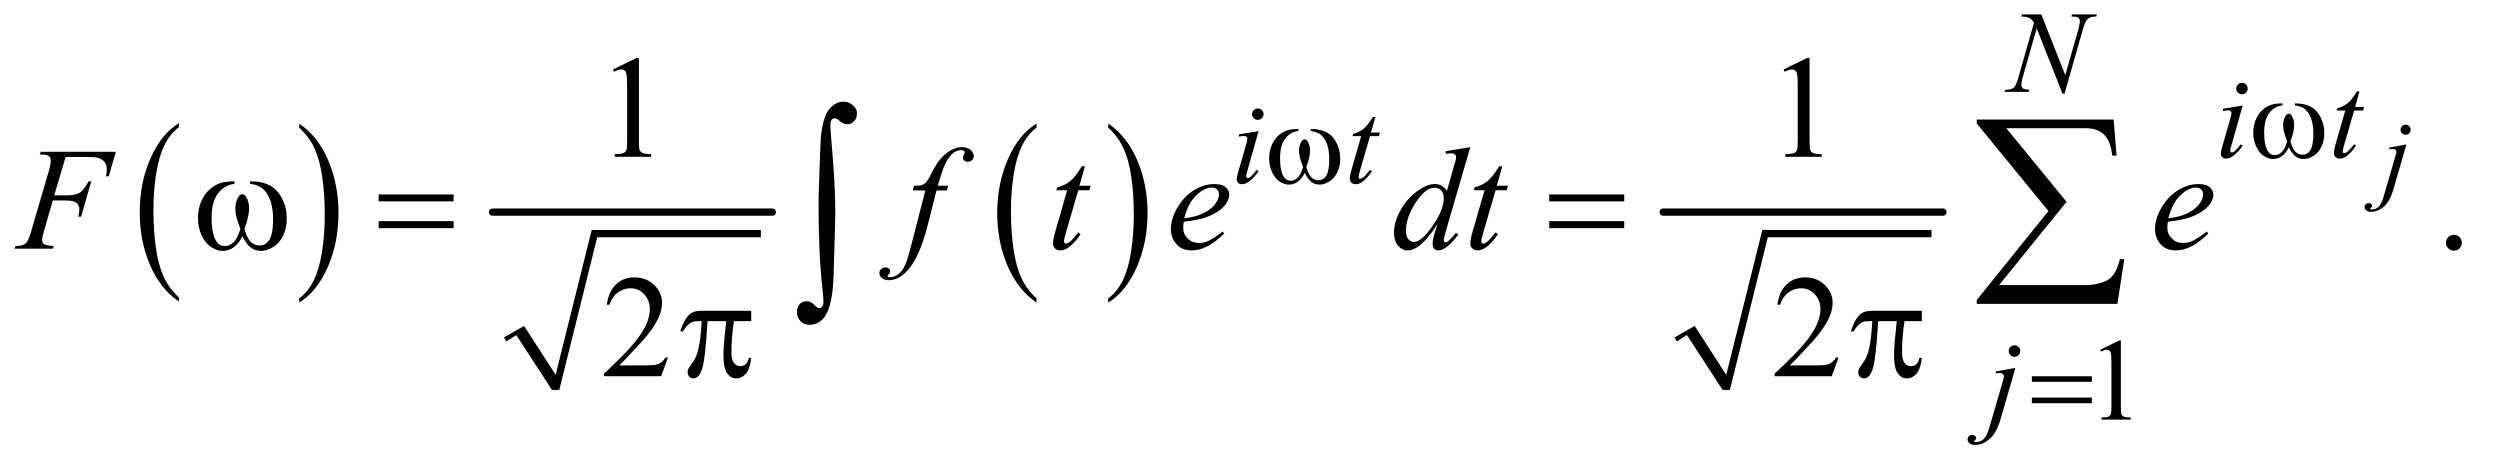 <?xml version="1.0" encoding="UTF-8"?>
<!DOCTYPE svg PUBLIC '-//W3C//DTD SVG 1.0//EN'
          'http://www.w3.org/TR/2001/REC-SVG-20010904/DTD/svg10.dtd'>
<svg stroke-dasharray="none" shape-rendering="auto" xmlns="http://www.w3.org/2000/svg" font-family="'Dialog'" text-rendering="auto" width="268" fill-opacity="1" color-interpolation="auto" color-rendering="auto" preserveAspectRatio="xMidYMid meet" font-size="12px" viewBox="0 0 268 50" fill="black" xmlns:xlink="http://www.w3.org/1999/xlink" stroke="black" image-rendering="auto" stroke-miterlimit="10" stroke-linecap="square" stroke-linejoin="miter" font-style="normal" stroke-width="1" height="50" stroke-dashoffset="0" font-weight="normal" stroke-opacity="1"
><!--Generated by the Batik Graphics2D SVG Generator--><defs id="genericDefs"
  /><g
  ><defs id="defs1"
    ><clipPath clipPathUnits="userSpaceOnUse" id="clipPath1"
      ><path d="M0.915 1.989 L170.5 1.989 L170.5 33.466 L0.915 33.466 L0.915 1.989 Z"
      /></clipPath
      ><clipPath clipPathUnits="userSpaceOnUse" id="clipPath2"
      ><path d="M29.239 63.551 L29.239 1069.199 L5447.293 1069.199 L5447.293 63.551 Z"
      /></clipPath
    ></defs
    ><g transform="scale(1.576,1.576) translate(-0.915,-1.989) matrix(0.031,0,0,0.031,0,0)"
    ><path d="M422.062 716.781 L422.062 725.797 Q381.406 698.516 358.742 645.703 Q336.078 592.891 336.078 530.125 Q336.078 464.828 359.914 411.18 Q383.75 357.531 422.062 334.438 L422.062 343.25 Q402.906 357.531 390.602 382.305 Q378.297 407.078 372.219 445.188 Q366.141 483.297 366.141 524.656 Q366.141 571.484 371.75 609.273 Q377.359 647.062 388.883 671.945 Q400.406 696.828 422.062 716.781 Z" stroke="none" clip-path="url(#clipPath2)"
    /></g
    ><g transform="matrix(0.049,0,0,0.049,-1.442,-3.134)"
    ><path d="M684.016 343.25 L684.016 334.438 Q724.656 361.516 747.32 414.32 Q769.984 467.125 769.984 529.906 Q769.984 595.203 746.156 648.953 Q722.328 702.703 684.016 725.797 L684.016 716.781 Q703.328 702.5 715.633 677.727 Q727.938 652.953 733.93 614.945 Q739.922 576.938 739.922 535.375 Q739.922 488.75 734.398 450.852 Q728.875 412.953 717.266 388.078 Q705.656 363.203 684.016 343.25 Z" stroke="none" clip-path="url(#clipPath2)"
    /></g
    ><g stroke-linecap="round" stroke-linejoin="round" transform="matrix(0.049,0,0,0.049,-1.442,-3.134)"
    ><path fill="none" d="M1134 806 L1167 787" clip-path="url(#clipPath2)"
    /></g
    ><g stroke-linecap="round" stroke-linejoin="round" transform="matrix(0.049,0,0,0.049,-1.442,-3.134)"
    ><path fill="none" d="M1167 787 L1245 917" clip-path="url(#clipPath2)"
    /></g
    ><g stroke-linecap="round" stroke-linejoin="round" transform="matrix(0.049,0,0,0.049,-1.442,-3.134)"
    ><path fill="none" d="M1245 917 L1330 575" clip-path="url(#clipPath2)"
    /></g
    ><g stroke-linecap="round" stroke-linejoin="round" transform="matrix(0.049,0,0,0.049,-1.442,-3.134)"
    ><path fill="none" d="M1330 575 L1694 575" clip-path="url(#clipPath2)"
    /></g
    ><g transform="matrix(0.049,0,0,0.049,-1.442,-3.134)"
    ><path d="M1132 802 L1176 777 L1245 884 L1324 567 L1694 567 L1694 583 L1336 583 L1253 917 L1237 917 L1159 797 L1137 811 Z" stroke="none" clip-path="url(#clipPath2)"
    /></g
    ><g stroke-width="16" transform="matrix(0.049,0,0,0.049,-1.442,-3.134)" stroke-linejoin="round" stroke-linecap="round"
    ><line y2="528" fill="none" x1="1107" clip-path="url(#clipPath2)" x2="1719" y1="528"
    /></g
    ><g transform="matrix(0.049,0,0,0.049,-1.442,-3.134)"
    ><path d="M2297.062 716.781 L2297.062 725.797 Q2256.406 698.516 2233.742 645.703 Q2211.078 592.891 2211.078 530.125 Q2211.078 464.828 2234.914 411.18 Q2258.75 357.531 2297.062 334.438 L2297.062 343.25 Q2277.906 357.531 2265.602 382.305 Q2253.297 407.078 2247.219 445.188 Q2241.141 483.297 2241.141 524.656 Q2241.141 571.484 2246.75 609.273 Q2252.359 647.062 2263.883 671.945 Q2275.406 696.828 2297.062 716.781 Z" stroke="none" clip-path="url(#clipPath2)"
    /></g
    ><g transform="matrix(0.049,0,0,0.049,-1.442,-3.134)"
    ><path d="M2454.016 343.25 L2454.016 334.438 Q2494.656 361.516 2517.32 414.32 Q2539.984 467.125 2539.984 529.906 Q2539.984 595.203 2516.156 648.953 Q2492.328 702.703 2454.016 725.797 L2454.016 716.781 Q2473.328 702.5 2485.633 677.727 Q2497.938 652.953 2503.93 614.945 Q2509.922 576.938 2509.922 535.375 Q2509.922 488.75 2504.398 450.852 Q2498.875 412.953 2487.266 388.078 Q2475.656 363.203 2454.016 343.25 Z" stroke="none" clip-path="url(#clipPath2)"
    /></g
    ><g stroke-linecap="round" stroke-linejoin="round" transform="matrix(0.049,0,0,0.049,-1.442,-3.134)"
    ><path fill="none" d="M3695 806 L3728 787" clip-path="url(#clipPath2)"
    /></g
    ><g stroke-linecap="round" stroke-linejoin="round" transform="matrix(0.049,0,0,0.049,-1.442,-3.134)"
    ><path fill="none" d="M3728 787 L3806 917" clip-path="url(#clipPath2)"
    /></g
    ><g stroke-linecap="round" stroke-linejoin="round" transform="matrix(0.049,0,0,0.049,-1.442,-3.134)"
    ><path fill="none" d="M3806 917 L3891 575" clip-path="url(#clipPath2)"
    /></g
    ><g stroke-linecap="round" stroke-linejoin="round" transform="matrix(0.049,0,0,0.049,-1.442,-3.134)"
    ><path fill="none" d="M3891 575 L4255 575" clip-path="url(#clipPath2)"
    /></g
    ><g transform="matrix(0.049,0,0,0.049,-1.442,-3.134)"
    ><path d="M3693 802 L3737 777 L3806 884 L3885 567 L4255 567 L4255 583 L3897 583 L3814 917 L3798 917 L3720 797 L3698 811 Z" stroke="none" clip-path="url(#clipPath2)"
    /></g
    ><g stroke-width="16" transform="matrix(0.049,0,0,0.049,-1.442,-3.134)" stroke-linejoin="round" stroke-linecap="round"
    ><line y2="528" fill="none" x1="3668" clip-path="url(#clipPath2)" x2="4280" y1="528"
    /></g
    ><g transform="matrix(0.049,0,0,0.049,-1.442,-3.134)"
    ><path d="M4624 829.125 L4665.25 809 L4669.375 809 L4669.375 952.125 Q4669.375 966.375 4670.562 969.875 Q4671.75 973.375 4675.5 975.25 Q4679.25 977.125 4690.75 977.375 L4690.75 982 L4627 982 L4627 977.375 Q4639 977.125 4642.5 975.312 Q4646 973.5 4647.375 970.438 Q4648.75 967.375 4648.75 952.125 L4648.75 860.625 Q4648.75 842.125 4647.5 836.875 Q4646.625 832.875 4644.312 831 Q4642 829.125 4638.75 829.125 Q4634.125 829.125 4625.875 833 L4624 829.125 Z" stroke="none" clip-path="url(#clipPath2)"
    /></g
    ><g transform="matrix(0.049,0,0,0.049,-1.442,-3.134)"
    ><path d="M1370.5 215.906 L1422.062 190.75 L1427.219 190.75 L1427.219 369.656 Q1427.219 387.469 1428.703 391.844 Q1430.188 396.219 1434.875 398.562 Q1439.562 400.906 1453.938 401.219 L1453.938 407 L1374.25 407 L1374.25 401.219 Q1389.25 400.906 1393.625 398.641 Q1398 396.375 1399.719 392.547 Q1401.438 388.719 1401.438 369.656 L1401.438 255.281 Q1401.438 232.156 1399.875 225.594 Q1398.781 220.594 1395.891 218.25 Q1393 215.906 1388.938 215.906 Q1383.156 215.906 1372.844 220.75 L1370.5 215.906 ZM3931.5 215.906 L3983.062 190.75 L3988.219 190.75 L3988.219 369.656 Q3988.219 387.469 3989.703 391.844 Q3991.188 396.219 3995.875 398.562 Q4000.562 400.906 4014.938 401.219 L4014.938 407 L3935.25 407 L3935.25 401.219 Q3950.25 400.906 3954.625 398.641 Q3959 396.375 3960.719 392.547 Q3962.438 388.719 3962.438 369.656 L3962.438 255.281 Q3962.438 232.156 3960.875 225.594 Q3959.781 220.594 3956.891 218.25 Q3954 215.906 3949.938 215.906 Q3944.156 215.906 3933.844 220.75 L3931.5 215.906 Z" stroke="none" clip-path="url(#clipPath2)"
    /></g
    ><g transform="matrix(0.049,0,0,0.049,-1.442,-3.134)"
    ><path d="M5398 577.688 Q5405.344 577.688 5410.344 582.766 Q5415.344 587.844 5415.344 595.031 Q5415.344 602.219 5410.266 607.297 Q5405.188 612.375 5398 612.375 Q5390.812 612.375 5385.734 607.297 Q5380.656 602.219 5380.656 595.031 Q5380.656 587.688 5385.734 582.688 Q5390.812 577.688 5398 577.688 Z" stroke="none" clip-path="url(#clipPath2)"
    /></g
    ><g transform="matrix(0.049,0,0,0.049,-1.442,-3.134)"
    ><path d="M1490.719 846.219 L1475.875 887 L1350.875 887 L1350.875 881.219 Q1406.031 830.906 1428.531 799.031 Q1451.031 767.156 1451.031 740.75 Q1451.031 720.594 1438.688 707.625 Q1426.344 694.656 1409.156 694.656 Q1393.531 694.656 1381.109 703.797 Q1368.688 712.938 1362.75 730.594 L1356.969 730.594 Q1360.875 701.688 1377.047 686.219 Q1393.219 670.75 1417.438 670.75 Q1443.219 670.75 1460.484 687.312 Q1477.75 703.875 1477.75 726.375 Q1477.75 742.469 1470.25 758.562 Q1458.688 783.875 1432.75 812.156 Q1393.844 854.656 1384.156 863.406 L1439.469 863.406 Q1456.344 863.406 1463.141 862.156 Q1469.938 860.906 1475.406 857.078 Q1480.875 853.25 1484.938 846.219 L1490.719 846.219 ZM4051.719 846.219 L4036.875 887 L3911.875 887 L3911.875 881.219 Q3967.031 830.906 3989.531 799.031 Q4012.031 767.156 4012.031 740.75 Q4012.031 720.594 3999.688 707.625 Q3987.344 694.656 3970.156 694.656 Q3954.531 694.656 3942.109 703.797 Q3929.688 712.938 3923.75 730.594 L3917.969 730.594 Q3921.875 701.688 3938.047 686.219 Q3954.219 670.75 3978.438 670.75 Q4004.219 670.75 4021.484 687.312 Q4038.75 703.875 4038.75 726.375 Q4038.75 742.469 4031.25 758.562 Q4019.688 783.875 3993.75 812.156 Q3954.844 854.656 3945.156 863.406 L4000.469 863.406 Q4017.344 863.406 4024.141 862.156 Q4030.938 860.906 4036.406 857.078 Q4041.875 853.25 4045.938 846.219 L4051.719 846.219 Z" stroke="none" clip-path="url(#clipPath2)"
    /></g
    ><g transform="matrix(0.049,0,0,0.049,-1.442,-3.134)"
    ><path d="M5292.297 336.703 Q5296.891 336.703 5300.117 339.93 Q5303.344 343.156 5303.344 347.75 Q5303.344 352.344 5300.117 355.57 Q5296.891 358.797 5292.297 358.797 Q5287.703 358.797 5284.477 355.57 Q5281.25 352.344 5281.25 347.75 Q5281.25 343.156 5284.477 339.93 Q5287.703 336.703 5292.297 336.703 ZM5294.047 380.016 L5265.719 477.906 Q5258.172 504.156 5244.992 515.75 Q5231.812 527.344 5216.5 527.344 Q5209.609 527.344 5206.055 524.172 Q5202.5 521 5202.5 516.625 Q5202.5 513.234 5205.18 510.664 Q5207.859 508.094 5211.359 508.094 Q5214.531 508.094 5216.938 510.172 Q5218.906 511.812 5218.906 513.891 Q5218.906 516.734 5216.172 518.812 Q5214.641 520.016 5214.641 520.781 L5214.859 521.328 Q5215.188 521.766 5215.844 521.984 Q5216.5 522.203 5217.812 522.203 Q5226.672 522.203 5232.961 516.57 Q5239.25 510.938 5244.172 494.094 L5268.672 410.094 Q5272.281 397.734 5272.281 396.422 Q5272.281 393.797 5269.93 391.719 Q5267.578 389.641 5263.969 389.641 Q5262.547 389.641 5260.688 389.969 Q5259.266 390.188 5256.531 390.625 L5256.531 386.797 L5294.047 380.016 Z" stroke="none" clip-path="url(#clipPath2)"
    /></g
    ><g transform="matrix(0.049,0,0,0.049,-1.442,-3.134)"
    ><path d="M4495.375 95.5 L4547.75 228.375 L4576.125 129.125 Q4579.625 116.875 4579.625 110.125 Q4579.625 105.5 4576.375 102.875 Q4573.125 100.25 4564.25 100.25 Q4562.75 100.25 4561.125 100.125 L4562.5 95.5 L4617 95.5 L4615.5 100.125 Q4607 100 4602.875 101.875 Q4597 104.5 4594.125 108.625 Q4590.125 114.5 4586 129.125 L4546.125 268.875 L4541.625 268.875 L4485.25 125.875 L4455.125 231.5 Q4451.75 243.5 4451.75 249.875 Q4451.75 254.625 4454.812 257.062 Q4457.875 259.5 4469.375 260.375 L4468.125 265 L4414.875 265 L4416.625 260.375 Q4426.625 260.125 4430 258.625 Q4435.125 256.375 4437.625 252.75 Q4441.25 247.25 4445.75 231.5 L4479.375 113.625 Q4474.5 106.125 4468.938 103.312 Q4463.375 100.5 4451.625 100.125 L4453 95.5 L4495.375 95.5 Z" stroke="none" clip-path="url(#clipPath2)"
    /></g
    ><g transform="matrix(0.049,0,0,0.049,-1.442,-3.134)"
    ><path d="M4934.25 245.25 Q4939.5 245.25 4943.125 248.875 Q4946.75 252.5 4946.75 257.75 Q4946.75 262.875 4943.062 266.562 Q4939.375 270.25 4934.25 270.25 Q4929.125 270.25 4925.438 266.562 Q4921.75 262.875 4921.75 257.75 Q4921.75 252.5 4925.375 248.875 Q4929 245.25 4934.25 245.25 ZM4935.875 294.875 L4911.125 382.5 Q4908.625 391.375 4908.625 393.125 Q4908.625 395.125 4909.812 396.375 Q4911 397.625 4912.625 397.625 Q4914.5 397.625 4917.125 395.625 Q4924.25 390 4931.5 379.625 L4935.875 382.5 Q4927.375 395.5 4915.875 404.375 Q4907.375 411 4899.625 411 Q4894.5 411 4891.25 407.938 Q4888 404.875 4888 400.25 Q4888 395.625 4891.125 384.875 L4907.375 328.875 Q4911.375 315.125 4911.375 311.625 Q4911.375 308.875 4909.438 307.125 Q4907.5 305.375 4904.125 305.375 Q4901.375 305.375 4892.75 306.75 L4892.75 301.875 L4935.875 294.875 ZM5191.5 263.875 L5181.75 297.875 L5201.375 297.875 L5199.25 305.75 L5179.75 305.75 L5158.25 379.5 Q5154.75 391.375 5154.75 394.875 Q5154.75 397 5155.75 398.125 Q5156.75 399.25 5158.125 399.25 Q5161.25 399.25 5166.375 394.875 Q5169.375 392.375 5179.75 379.5 L5183.875 382.625 Q5172.375 399.375 5162.125 406.25 Q5155.125 411 5148 411 Q5142.5 411 5139 407.562 Q5135.5 404.125 5135.5 398.75 Q5135.5 392 5139.5 378.125 L5160.375 305.75 L5141.5 305.75 L5142.75 300.875 Q5156.5 297.125 5165.625 289.688 Q5174.75 282.25 5186 263.875 L5191.5 263.875 Z" stroke="none" clip-path="url(#clipPath2)"
    /></g
    ><g transform="matrix(0.049,0,0,0.049,-1.442,-3.134)"
    ><path d="M2781.25 301.25 Q2786.5 301.25 2790.125 304.875 Q2793.75 308.5 2793.75 313.75 Q2793.75 318.875 2790.062 322.562 Q2786.375 326.25 2781.25 326.25 Q2776.125 326.25 2772.438 322.562 Q2768.75 318.875 2768.75 313.75 Q2768.75 308.5 2772.375 304.875 Q2776 301.25 2781.25 301.25 ZM2782.875 350.875 L2758.125 438.5 Q2755.625 447.375 2755.625 449.125 Q2755.625 451.125 2756.812 452.375 Q2758 453.625 2759.625 453.625 Q2761.5 453.625 2764.125 451.625 Q2771.25 446 2778.5 435.625 L2782.875 438.5 Q2774.375 451.5 2762.875 460.375 Q2754.375 467 2746.625 467 Q2741.5 467 2738.25 463.938 Q2735 460.875 2735 456.25 Q2735 451.625 2738.125 440.875 L2754.375 384.875 Q2758.375 371.125 2758.375 367.625 Q2758.375 364.875 2756.438 363.125 Q2754.5 361.375 2751.125 361.375 Q2748.375 361.375 2739.75 362.75 L2739.75 357.875 L2782.875 350.875 ZM3038.5 319.875 L3028.75 353.875 L3048.375 353.875 L3046.25 361.75 L3026.75 361.75 L3005.25 435.5 Q3001.75 447.375 3001.75 450.875 Q3001.75 453 3002.75 454.125 Q3003.75 455.25 3005.125 455.25 Q3008.25 455.25 3013.375 450.875 Q3016.375 448.375 3026.75 435.5 L3030.875 438.625 Q3019.375 455.375 3009.125 462.25 Q3002.125 467 2995 467 Q2989.5 467 2986 463.562 Q2982.5 460.125 2982.5 454.75 Q2982.5 448 2986.5 434.125 L3007.375 361.75 L2988.5 361.75 L2989.75 356.875 Q3003.5 353.125 3012.625 345.688 Q3021.75 338.25 3033 319.875 L3038.5 319.875 Z" stroke="none" clip-path="url(#clipPath2)"
    /></g
    ><g transform="matrix(0.049,0,0,0.049,-1.442,-3.134)"
    ><path d="M4436.625 819.375 Q4441.875 819.375 4445.562 823.062 Q4449.25 826.75 4449.25 832 Q4449.25 837.25 4445.562 840.938 Q4441.875 844.625 4436.625 844.625 Q4431.375 844.625 4427.688 840.938 Q4424 837.25 4424 832 Q4424 826.75 4427.688 823.062 Q4431.375 819.375 4436.625 819.375 ZM4438.625 868.875 L4406.25 980.75 Q4397.625 1010.75 4382.562 1024 Q4367.5 1037.25 4350 1037.25 Q4342.125 1037.25 4338.062 1033.625 Q4334 1030 4334 1025 Q4334 1021.125 4337.062 1018.188 Q4340.125 1015.25 4344.125 1015.25 Q4347.75 1015.25 4350.5 1017.625 Q4352.75 1019.5 4352.75 1021.875 Q4352.75 1025.125 4349.625 1027.5 Q4347.875 1028.875 4347.875 1029.75 L4348.125 1030.375 Q4348.5 1030.875 4349.25 1031.125 Q4350 1031.375 4351.5 1031.375 Q4361.625 1031.375 4368.812 1024.938 Q4376 1018.5 4381.625 999.25 L4409.625 903.25 Q4413.75 889.125 4413.75 887.625 Q4413.75 884.625 4411.062 882.25 Q4408.375 879.875 4404.25 879.875 Q4402.625 879.875 4400.5 880.25 Q4398.875 880.5 4395.75 881 L4395.75 876.625 L4438.625 868.875 Z" stroke="none" clip-path="url(#clipPath2)"
    /></g
    ><g transform="matrix(0.049,0,0,0.049,-1.442,-3.134)"
    ><path d="M173.062 407.375 L148.062 491.281 L175.875 491.281 Q194.625 491.281 203.922 485.5 Q213.219 479.719 223.062 460.812 L229 460.812 L206.969 538 L200.719 538 Q203.062 528.625 203.062 522.531 Q203.062 513 196.734 507.766 Q190.406 502.531 173.062 502.531 L144.938 502.531 L126.5 566.438 Q121.5 583.469 121.5 589.094 Q121.5 594.875 125.797 598 Q130.094 601.125 146.812 602.219 L144.938 608 L61.188 608 L63.219 602.219 Q75.406 601.906 79.469 600.031 Q85.719 597.375 88.688 592.844 Q92.906 586.438 98.688 566.438 L136.031 438.781 Q140.562 423.312 140.562 414.562 Q140.562 410.5 138.531 407.609 Q136.5 404.719 132.516 403.312 Q128.531 401.906 116.656 401.906 L118.531 396.125 L282.906 396.125 L267.281 449.719 L261.344 449.719 Q263.062 440.031 263.062 433.781 Q263.062 423.469 257.359 417.453 Q251.656 411.438 242.75 408.938 Q236.5 407.375 214.781 407.375 L173.062 407.375 ZM2103.844 470.344 L2101.031 480.656 L2078.219 480.656 L2061.031 548.938 Q2049.625 594.094 2038.062 618.781 Q2021.656 653.625 2002.75 666.906 Q1988.375 677.062 1974 677.062 Q1964.625 677.062 1958.062 671.438 Q1953.219 667.531 1953.219 661.281 Q1953.219 656.281 1957.203 652.609 Q1961.188 648.938 1966.969 648.938 Q1971.188 648.938 1974.078 651.594 Q1976.969 654.25 1976.969 657.688 Q1976.969 661.125 1973.688 664.094 Q1971.188 666.281 1971.188 667.375 Q1971.188 668.781 1972.281 669.562 Q1973.688 670.656 1976.656 670.656 Q1983.375 670.656 1990.797 666.438 Q1998.219 662.219 2004 653.859 Q2009.781 645.5 2014.938 629.719 Q2017.125 623.156 2026.656 586.438 L2053.844 480.656 L2026.656 480.656 L2028.844 470.344 Q2041.812 470.344 2046.969 468.547 Q2052.125 466.75 2056.422 461.672 Q2060.719 456.594 2067.594 442.688 Q2076.812 423.938 2085.25 413.625 Q2096.812 399.719 2109.547 392.766 Q2122.281 385.812 2133.531 385.812 Q2145.406 385.812 2152.594 391.828 Q2159.781 397.844 2159.781 404.875 Q2159.781 410.344 2156.188 414.094 Q2152.594 417.844 2146.969 417.844 Q2142.125 417.844 2139.078 415.031 Q2136.031 412.219 2136.031 408.312 Q2136.031 405.812 2138.062 402.141 Q2140.094 398.469 2140.094 397.219 Q2140.094 395.031 2138.688 393.938 Q2136.656 392.375 2132.75 392.375 Q2122.906 392.375 2115.094 398.625 Q2104.625 406.906 2096.344 424.562 Q2092.125 433.781 2080.875 470.344 L2103.844 470.344 ZM2403.125 427.844 L2390.938 470.344 L2415.469 470.344 L2412.812 480.188 L2388.438 480.188 L2361.562 572.375 Q2357.188 587.219 2357.188 591.594 Q2357.188 594.25 2358.438 595.656 Q2359.688 597.062 2361.406 597.062 Q2365.312 597.062 2371.719 591.594 Q2375.469 588.469 2388.438 572.375 L2393.594 576.281 Q2379.219 597.219 2366.406 605.812 Q2357.656 611.75 2348.75 611.75 Q2341.875 611.75 2337.5 607.453 Q2333.125 603.156 2333.125 596.438 Q2333.125 588 2338.125 570.656 L2364.219 480.188 L2340.625 480.188 L2342.188 474.094 Q2359.375 469.406 2370.781 460.109 Q2382.188 450.812 2396.25 427.844 L2403.125 427.844 ZM2619.125 549.094 Q2618.031 556.906 2618.031 562.062 Q2618.031 575.969 2627.875 585.734 Q2637.719 595.5 2651.781 595.5 Q2663.031 595.5 2673.422 590.891 Q2683.812 586.281 2704.281 570.5 L2707.562 575.031 Q2670.531 611.75 2636.938 611.75 Q2614.125 611.75 2602.562 597.375 Q2591 583 2591 565.656 Q2591 542.375 2605.375 518 Q2619.75 493.625 2641.469 480.109 Q2663.188 466.594 2686.156 466.594 Q2702.719 466.594 2710.688 473.312 Q2718.656 480.031 2718.656 489.25 Q2718.656 502.219 2708.344 514.094 Q2694.75 529.562 2668.344 539.094 Q2650.844 545.5 2619.125 549.094 ZM2620.219 541.438 Q2643.344 538.781 2657.875 532.375 Q2677.094 523.781 2686.703 511.828 Q2696.312 499.875 2696.312 489.094 Q2696.312 482.531 2692.172 478.469 Q2688.031 474.406 2680.375 474.406 Q2664.438 474.406 2646.547 491.359 Q2628.656 508.312 2620.219 541.438 ZM3246.125 385.812 L3192.375 570.188 Q3188 585.188 3188 589.875 Q3188 591.438 3189.328 592.844 Q3190.656 594.25 3192.062 594.25 Q3194.094 594.25 3196.906 592.219 Q3202.219 588.469 3214.719 573.469 L3220.031 576.75 Q3208.781 592.375 3197.297 602.062 Q3185.812 611.75 3175.812 611.75 Q3170.5 611.75 3167.062 608 Q3163.625 604.25 3163.625 597.375 Q3163.625 588.469 3168.312 573.469 L3174.406 554.094 Q3151.75 589.094 3133.156 602.531 Q3120.344 611.75 3108.625 611.75 Q3096.75 611.75 3087.922 601.203 Q3079.094 590.656 3079.094 572.531 Q3079.094 549.25 3093.938 522.844 Q3108.781 496.438 3133.156 479.875 Q3152.375 466.594 3168.469 466.594 Q3176.906 466.594 3183 470.031 Q3189.094 473.469 3195.031 481.438 L3210.344 427.062 Q3212.062 421.281 3213.156 417.844 Q3215.031 411.594 3215.031 407.531 Q3215.031 404.25 3212.688 402.062 Q3209.406 399.406 3204.25 399.406 Q3200.656 399.406 3192.375 400.5 L3192.375 394.719 L3246.125 385.812 ZM3188.156 496.75 Q3188.156 486.75 3182.375 480.656 Q3176.594 474.562 3167.688 474.562 Q3148 474.562 3126.672 507.062 Q3105.344 539.562 3105.344 569.25 Q3105.344 580.969 3110.5 587.141 Q3115.656 593.312 3122.844 593.312 Q3139.094 593.312 3163.625 558.156 Q3188.156 523 3188.156 496.75 ZM3316.125 427.844 L3303.938 470.344 L3328.469 470.344 L3325.812 480.188 L3301.438 480.188 L3274.562 572.375 Q3270.188 587.219 3270.188 591.594 Q3270.188 594.25 3271.438 595.656 Q3272.688 597.062 3274.406 597.062 Q3278.312 597.062 3284.719 591.594 Q3288.469 588.469 3301.438 572.375 L3306.594 576.281 Q3292.219 597.219 3279.406 605.812 Q3270.656 611.75 3261.75 611.75 Q3254.875 611.75 3250.5 607.453 Q3246.125 603.156 3246.125 596.438 Q3246.125 588 3251.125 570.656 L3277.219 480.188 L3253.625 480.188 L3255.188 474.094 Q3272.375 469.406 3283.781 460.109 Q3295.188 450.812 3309.25 427.844 L3316.125 427.844 ZM4772.125 549.094 Q4771.031 556.906 4771.031 562.062 Q4771.031 575.969 4780.875 585.734 Q4790.719 595.5 4804.781 595.5 Q4816.031 595.5 4826.422 590.891 Q4836.812 586.281 4857.281 570.5 L4860.562 575.031 Q4823.531 611.75 4789.938 611.75 Q4767.125 611.75 4755.562 597.375 Q4744 583 4744 565.656 Q4744 542.375 4758.375 518 Q4772.75 493.625 4794.469 480.109 Q4816.188 466.594 4839.156 466.594 Q4855.719 466.594 4863.688 473.312 Q4871.656 480.031 4871.656 489.25 Q4871.656 502.219 4861.344 514.094 Q4847.75 529.562 4821.344 539.094 Q4803.844 545.5 4772.125 549.094 ZM4773.219 541.438 Q4796.344 538.781 4810.875 532.375 Q4830.094 523.781 4839.703 511.828 Q4849.312 499.875 4849.312 489.094 Q4849.312 482.531 4845.172 478.469 Q4841.031 474.406 4833.375 474.406 Q4817.438 474.406 4799.547 491.359 Q4781.656 508.312 4773.219 541.438 Z" stroke="none" clip-path="url(#clipPath2)"
    /></g
    ><g transform="matrix(0.049,0,0,0.049,-1.442,-3.134)"
    ><path d="M5050.25 294.625 L5050.25 290.125 Q5071.375 290.125 5084.75 297.312 Q5098.125 304.5 5106.312 320.438 Q5114.5 336.375 5114.5 355.375 Q5114.5 371.5 5108.125 384.875 Q5101.75 398.25 5090.688 405.062 Q5079.625 411.875 5069.625 411.875 Q5058.625 411.875 5050.875 405.625 Q5043.125 399.375 5037 386.25 Q5030.125 399.5 5021.438 405.688 Q5012.75 411.875 5002 411.875 Q4992.625 411.875 4982.188 405.188 Q4971.75 398.5 4965.375 384.562 Q4959 370.625 4959 354.375 Q4959 336.75 4966.125 322.25 Q4971.625 311 4980.188 303.625 Q4988.75 296.25 4998.375 293.188 Q5008 290.125 5022.875 290.125 L5022.875 294.625 Q5005.5 296.375 4994.188 311.062 Q4982.875 325.75 4982.875 354.25 Q4982.875 382.375 4991.5 395.5 Q4996.75 403.375 5006.25 403.375 Q5014.125 403.375 5021.188 396.875 Q5028.25 390.375 5033.25 373.375 Q5027.75 358.75 5026.062 351.625 Q5024.375 344.5 5024.375 338 Q5024.375 325.875 5030 317.125 Q5032.75 312.75 5036.5 312.75 Q5040.375 312.75 5043.125 317.125 Q5048.5 325.375 5048.5 337.25 Q5048.5 351.75 5040.375 373.375 Q5045.25 390.5 5051.812 396.438 Q5058.375 402.375 5066.625 402.375 Q5076.375 402.375 5082.375 394.75 Q5090.5 384.5 5090.5 356.375 Q5090.5 322.25 5075.375 306 Q5066.25 296.125 5050.25 294.625 Z" stroke="none" clip-path="url(#clipPath2)"
    /></g
    ><g transform="matrix(0.049,0,0,0.049,-1.442,-3.134)"
    ><path d="M2897.25 350.625 L2897.25 346.125 Q2918.375 346.125 2931.75 353.312 Q2945.125 360.5 2953.312 376.438 Q2961.5 392.375 2961.5 411.375 Q2961.5 427.5 2955.125 440.875 Q2948.75 454.25 2937.688 461.062 Q2926.625 467.875 2916.625 467.875 Q2905.625 467.875 2897.875 461.625 Q2890.125 455.375 2884 442.25 Q2877.125 455.5 2868.438 461.688 Q2859.75 467.875 2849 467.875 Q2839.625 467.875 2829.188 461.188 Q2818.75 454.5 2812.375 440.562 Q2806 426.625 2806 410.375 Q2806 392.75 2813.125 378.25 Q2818.625 367 2827.188 359.625 Q2835.75 352.25 2845.375 349.188 Q2855 346.125 2869.875 346.125 L2869.875 350.625 Q2852.5 352.375 2841.188 367.062 Q2829.875 381.75 2829.875 410.25 Q2829.875 438.375 2838.5 451.5 Q2843.75 459.375 2853.25 459.375 Q2861.125 459.375 2868.188 452.875 Q2875.25 446.375 2880.25 429.375 Q2874.75 414.75 2873.062 407.625 Q2871.375 400.5 2871.375 394 Q2871.375 381.875 2877 373.125 Q2879.75 368.75 2883.5 368.75 Q2887.375 368.75 2890.125 373.125 Q2895.5 381.375 2895.5 393.25 Q2895.5 407.75 2887.375 429.375 Q2892.25 446.5 2898.812 452.438 Q2905.375 458.375 2913.625 458.375 Q2923.375 458.375 2929.375 450.75 Q2937.5 440.5 2937.5 412.375 Q2937.5 378.25 2922.375 362 Q2913.25 352.125 2897.25 350.625 Z" stroke="none" clip-path="url(#clipPath2)"
    /></g
    ><g transform="matrix(0.049,0,0,0.049,-1.442,-3.134)"
    ><path d="M4474.625 887.125 L4605.875 887.125 L4605.875 899.25 L4474.625 899.25 L4474.625 887.125 ZM4474.625 933.75 L4605.875 933.75 L4605.875 946.125 L4474.625 946.125 L4474.625 933.75 Z" stroke="none" clip-path="url(#clipPath2)"
    /></g
    ><g transform="matrix(0.049,0,0,0.049,-1.442,-3.134)"
    ><path d="M576.562 466.281 L576.562 460.656 Q602.969 460.656 619.688 469.641 Q636.406 478.625 646.641 498.547 Q656.875 518.469 656.875 542.219 Q656.875 562.375 648.906 579.094 Q640.938 595.812 627.109 604.328 Q613.281 612.844 600.781 612.844 Q587.031 612.844 577.344 605.031 Q567.656 597.219 560 580.812 Q551.406 597.375 540.547 605.109 Q529.688 612.844 516.25 612.844 Q504.531 612.844 491.484 604.484 Q478.438 596.125 470.469 578.703 Q462.5 561.281 462.5 540.969 Q462.5 518.938 471.406 500.812 Q478.281 486.75 488.984 477.531 Q499.688 468.312 511.719 464.484 Q523.75 460.656 542.344 460.656 L542.344 466.281 Q520.625 468.469 506.484 486.828 Q492.344 505.188 492.344 540.812 Q492.344 575.969 503.125 592.375 Q509.688 602.219 521.562 602.219 Q531.406 602.219 540.234 594.094 Q549.062 585.969 555.312 564.719 Q548.438 546.438 546.328 537.531 Q544.219 528.625 544.219 520.5 Q544.219 505.344 551.25 494.406 Q554.688 488.938 559.375 488.938 Q564.219 488.938 567.656 494.406 Q574.375 504.719 574.375 519.562 Q574.375 537.688 564.219 564.719 Q570.312 586.125 578.516 593.547 Q586.719 600.969 597.031 600.969 Q609.219 600.969 616.719 591.438 Q626.875 578.625 626.875 543.469 Q626.875 500.812 607.969 480.5 Q596.562 468.156 576.562 466.281 ZM857.781 489.406 L1021.844 489.406 L1021.844 504.562 L857.781 504.562 L857.781 489.406 ZM857.781 547.688 L1021.844 547.688 L1021.844 563.156 L857.781 563.156 L857.781 547.688 ZM3418.781 489.406 L3582.844 489.406 L3582.844 504.562 L3418.781 504.562 L3418.781 489.406 ZM3418.781 547.688 L3582.844 547.688 L3582.844 563.156 L3418.781 563.156 L3418.781 547.688 Z" stroke="none" clip-path="url(#clipPath2)"
    /></g
    ><g transform="matrix(0.049,0,0,0.049,-1.442,-3.134)"
    ><path d="M1672.906 743.875 L1672.906 766.531 L1635.094 766.531 Q1629.625 802.312 1629.625 835.125 Q1629.625 851.219 1635.25 858.172 Q1640.875 865.125 1649.312 865.125 Q1656.031 865.125 1661.031 860.438 Q1666.031 855.75 1667.438 846.844 L1672.906 846.844 Q1670.25 871.531 1661.109 881.688 Q1651.969 891.844 1640.562 891.844 Q1628.375 891.844 1620.25 880.75 Q1612.125 869.656 1612.125 839.344 Q1612.125 820.281 1618.062 766.531 L1577.438 766.531 Q1572.594 848.406 1565.719 870.125 Q1558.844 891.844 1546.812 891.844 Q1541.188 891.844 1537.516 888.094 Q1533.844 884.344 1533.844 878.719 Q1533.844 874.656 1535.094 871.688 Q1536.812 867.625 1542.438 860.281 Q1551.969 847.625 1555.719 833.719 Q1562.438 809.969 1564.469 766.531 L1557.281 766.531 Q1545.875 766.531 1540.25 770.281 Q1531.188 775.906 1523.688 789.031 L1517.594 789.031 Q1526.344 762 1538.062 751.688 Q1546.969 743.875 1563.062 743.875 L1672.906 743.875 ZM4233.906 743.875 L4233.906 766.531 L4196.094 766.531 Q4190.625 802.312 4190.625 835.125 Q4190.625 851.219 4196.25 858.172 Q4201.875 865.125 4210.312 865.125 Q4217.031 865.125 4222.031 860.438 Q4227.031 855.75 4228.438 846.844 L4233.906 846.844 Q4231.25 871.531 4222.109 881.688 Q4212.969 891.844 4201.562 891.844 Q4189.375 891.844 4181.25 880.75 Q4173.125 869.656 4173.125 839.344 Q4173.125 820.281 4179.062 766.531 L4138.438 766.531 Q4133.594 848.406 4126.719 870.125 Q4119.844 891.844 4107.812 891.844 Q4102.188 891.844 4098.516 888.094 Q4094.844 884.344 4094.844 878.719 Q4094.844 874.656 4096.094 871.688 Q4097.812 867.625 4103.438 860.281 Q4112.969 847.625 4116.719 833.719 Q4123.438 809.969 4125.469 766.531 L4118.281 766.531 Q4106.875 766.531 4101.25 770.281 Q4092.188 775.906 4084.688 789.031 L4078.594 789.031 Q4087.344 762 4099.062 751.688 Q4107.969 743.875 4124.062 743.875 L4233.906 743.875 Z" stroke="none" clip-path="url(#clipPath2)"
    /></g
    ><g transform="matrix(0.049,0,0,0.049,-1.442,-3.134)"
    ><path d="M4661.812 728.812 L4354.078 728.812 L4354.078 720.375 L4510.875 525.609 L4354.078 334.125 L4354.078 325.453 L4653.609 325.453 L4659.938 404.438 L4650.562 404.438 Q4646.812 372.094 4632.398 358.266 Q4617.984 344.438 4592.203 344.438 L4418.766 344.438 L4550.484 505.453 L4403.062 687.562 L4594.781 687.562 Q4611.188 687.562 4630.641 681.234 Q4644 676.781 4652.789 665.414 Q4661.578 654.047 4667.438 629.906 L4676.812 631.547 L4661.812 728.812 Z" stroke="none" clip-path="url(#clipPath2)"
    /></g
    ><g transform="matrix(0.049,0,0,0.049,-1.442,-3.134)"
    ><path d="M1820.109 500.812 Q1824.328 371.672 1825.5 360.656 Q1830.891 317.062 1844.367 301.711 Q1857.844 286.359 1874.953 286.359 Q1886.672 286.359 1895.461 294.211 Q1904.25 302.062 1904.25 311.438 Q1904.25 322.453 1898.039 329.133 Q1891.828 335.812 1882.688 335.812 Q1874.484 335.812 1864.875 327.375 Q1859.484 322.688 1855.5 322.688 Q1851.516 322.688 1848.82 326.086 Q1846.125 329.484 1846.125 337.688 Q1846.125 347.531 1848.234 371.672 Q1856.906 467.766 1856.906 527.531 Q1856.906 543.234 1853.156 665.344 Q1851.281 734.484 1832.062 758.859 Q1819.406 774.562 1800.656 774.562 Q1788.469 774.562 1780.734 766.594 Q1773 758.625 1773 746.203 Q1773 735.656 1778.977 729.328 Q1784.953 723 1794.094 723 Q1803.469 723 1810.266 730.5 Q1817.062 738 1821.75 738 Q1825.734 738 1828.312 734.719 Q1830.891 731.438 1830.891 723.703 Q1830.891 713.859 1828.781 695.578 Q1820.109 621.75 1820.109 500.812 Z" stroke="none" clip-path="url(#clipPath2)"
    /></g
  ></g
></svg
>
